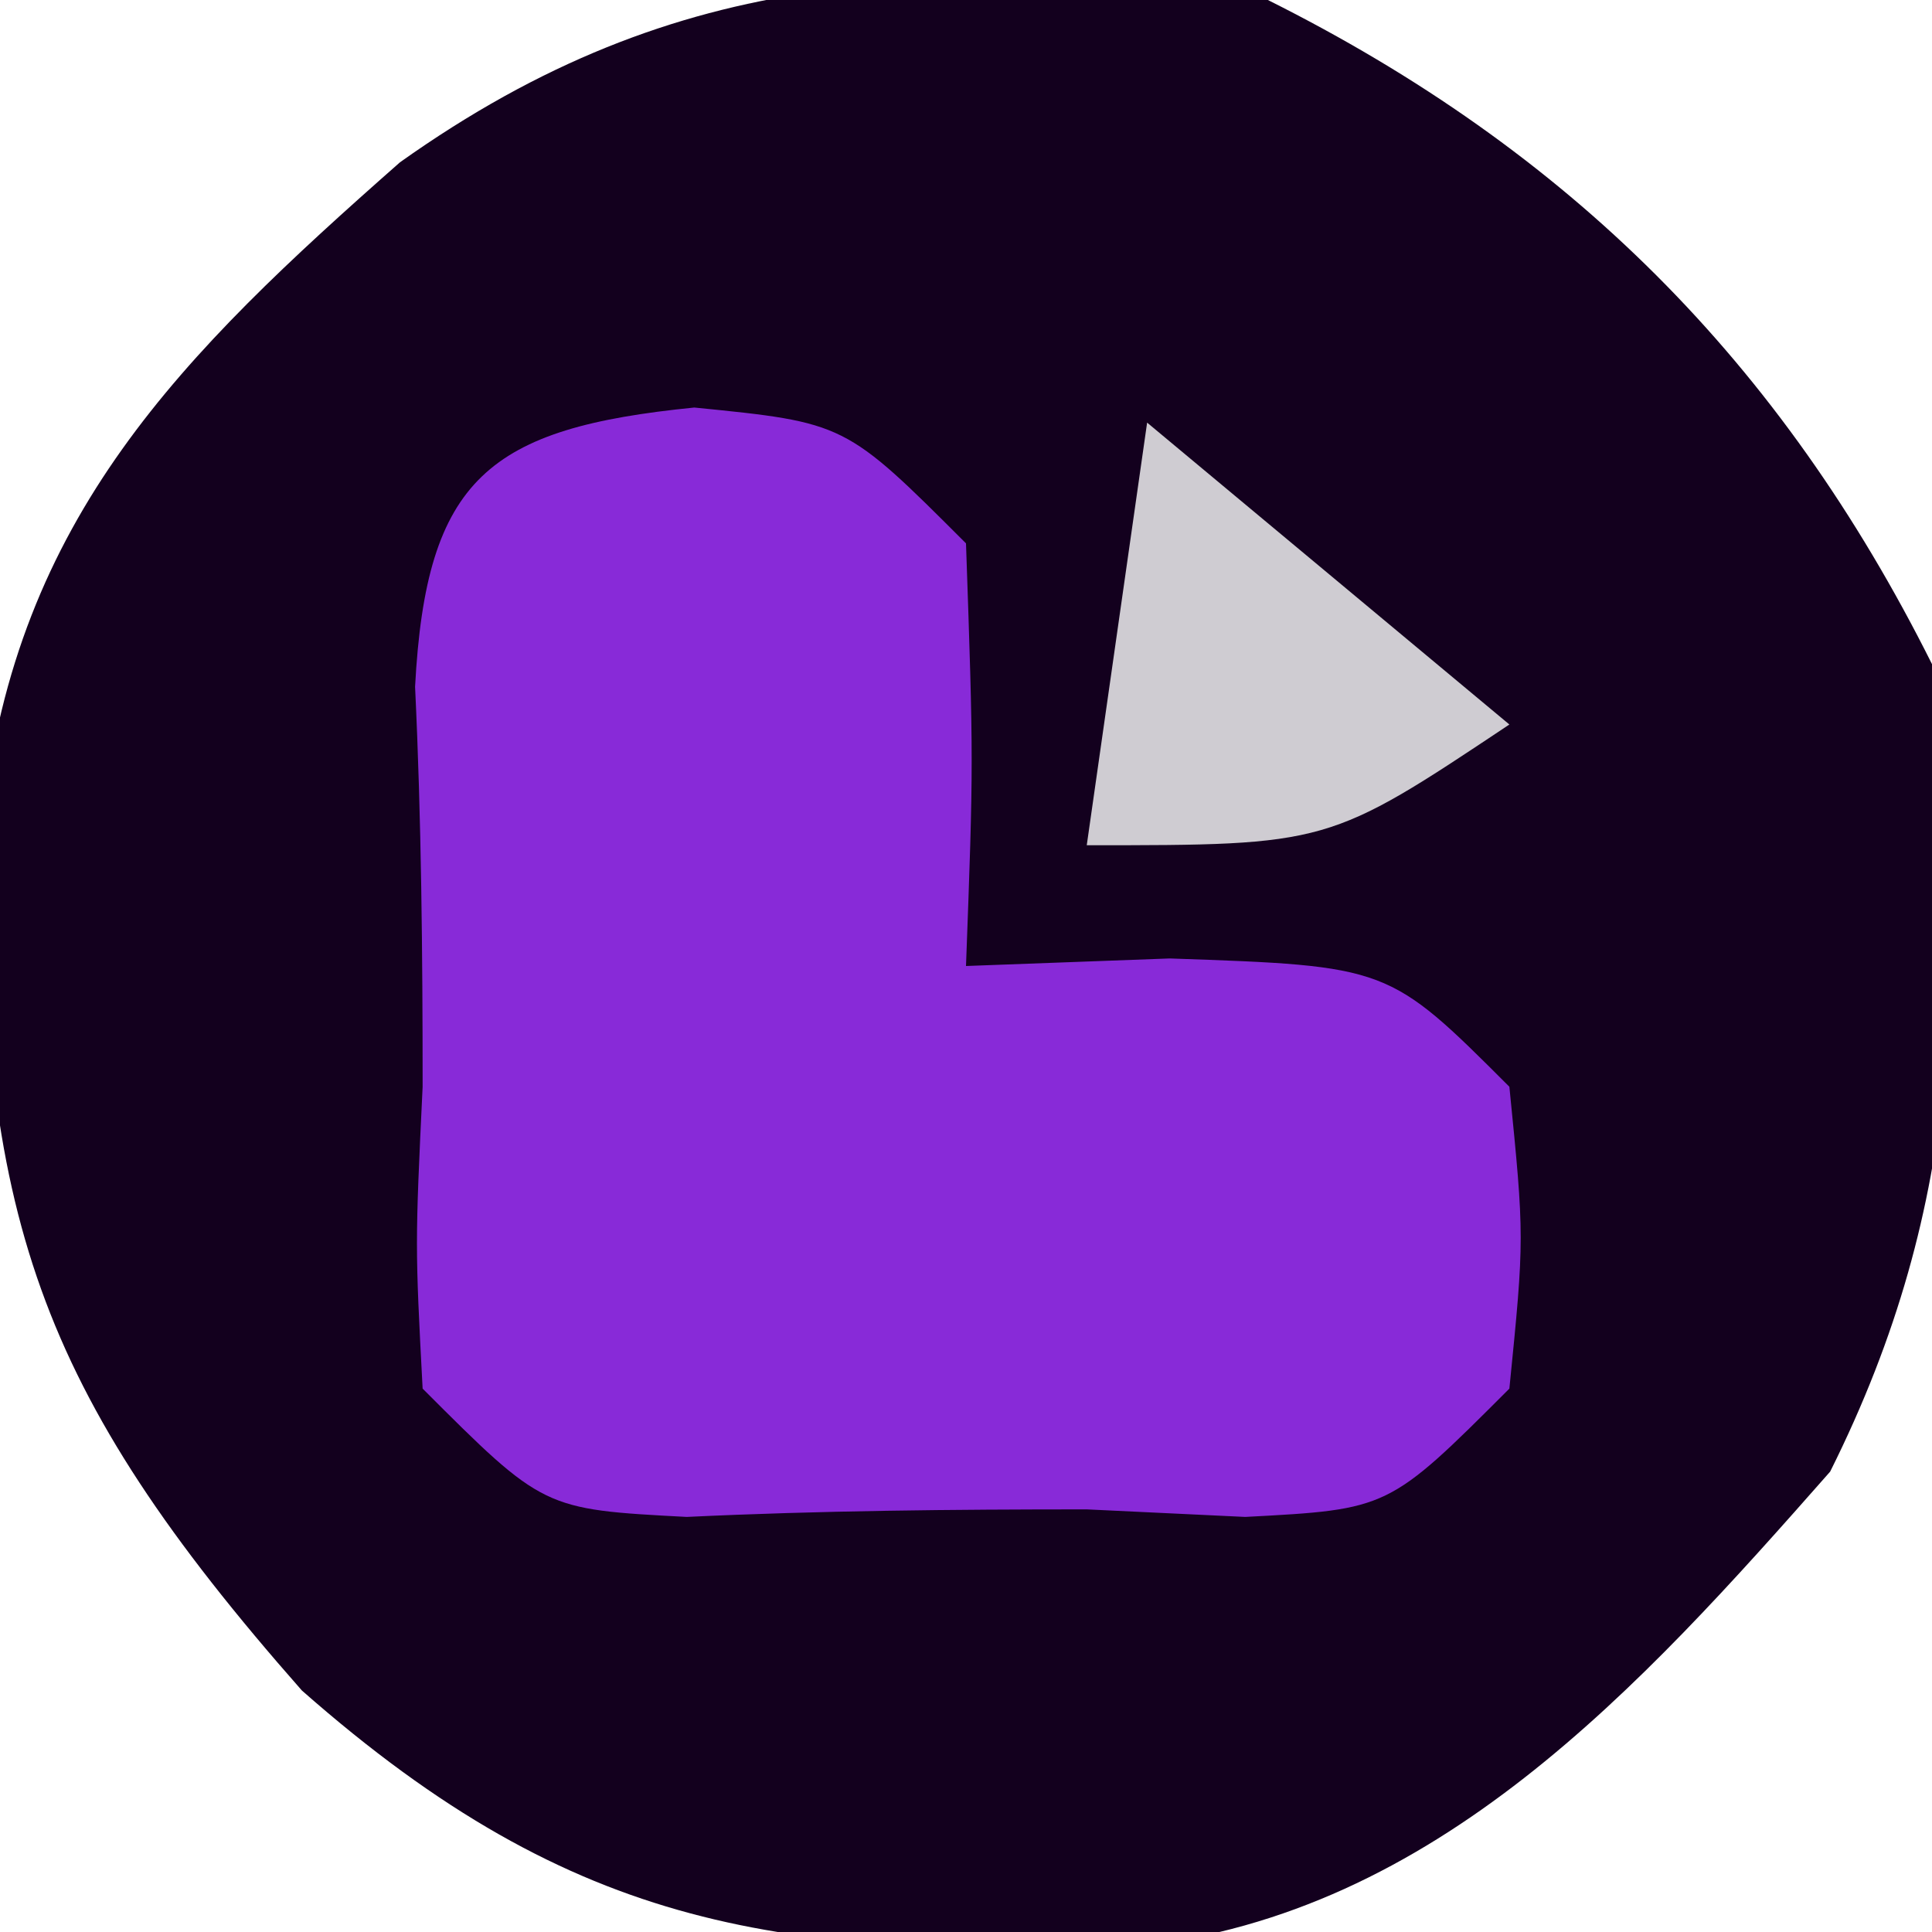 <svg xmlns="http://www.w3.org/2000/svg" width="32" height="32"><path fill="#13001e" d="M21 0c4.987 2.493 8.497 5.994 11 11 .544 4.955.564 8.871-1.687 13.375-3.166 3.593-6.525 7.32-11.485 7.863C12.982 32.407 9.568 32.024 5 28 .601 23.007-.357 20.09-.281 13.54c.55-4.976 3.288-7.665 6.906-10.852C11.281-.622 15.395-.622 21 0"/><path fill="#882ad8" d="M11.5 6.75C14 7 14 7 16 9c.125 3.625.125 3.625 0 7l3.375-.125C23 16 23 16 25 18c.25 2.5.25 2.5 0 5-2 2-2 2-4.375 2.125L18 25c-2.209 0-4.419.02-6.625.125C9 25 9 25 7 23c-.125-2.375-.125-2.375 0-5 0-2.209-.02-4.419-.125-6.625C7.057 7.915 8.1 7.09 11.5 6.75"/><path fill="#cfccd2" d="m19 7 6 5c-3 2-3 2-7 2z"/></svg>